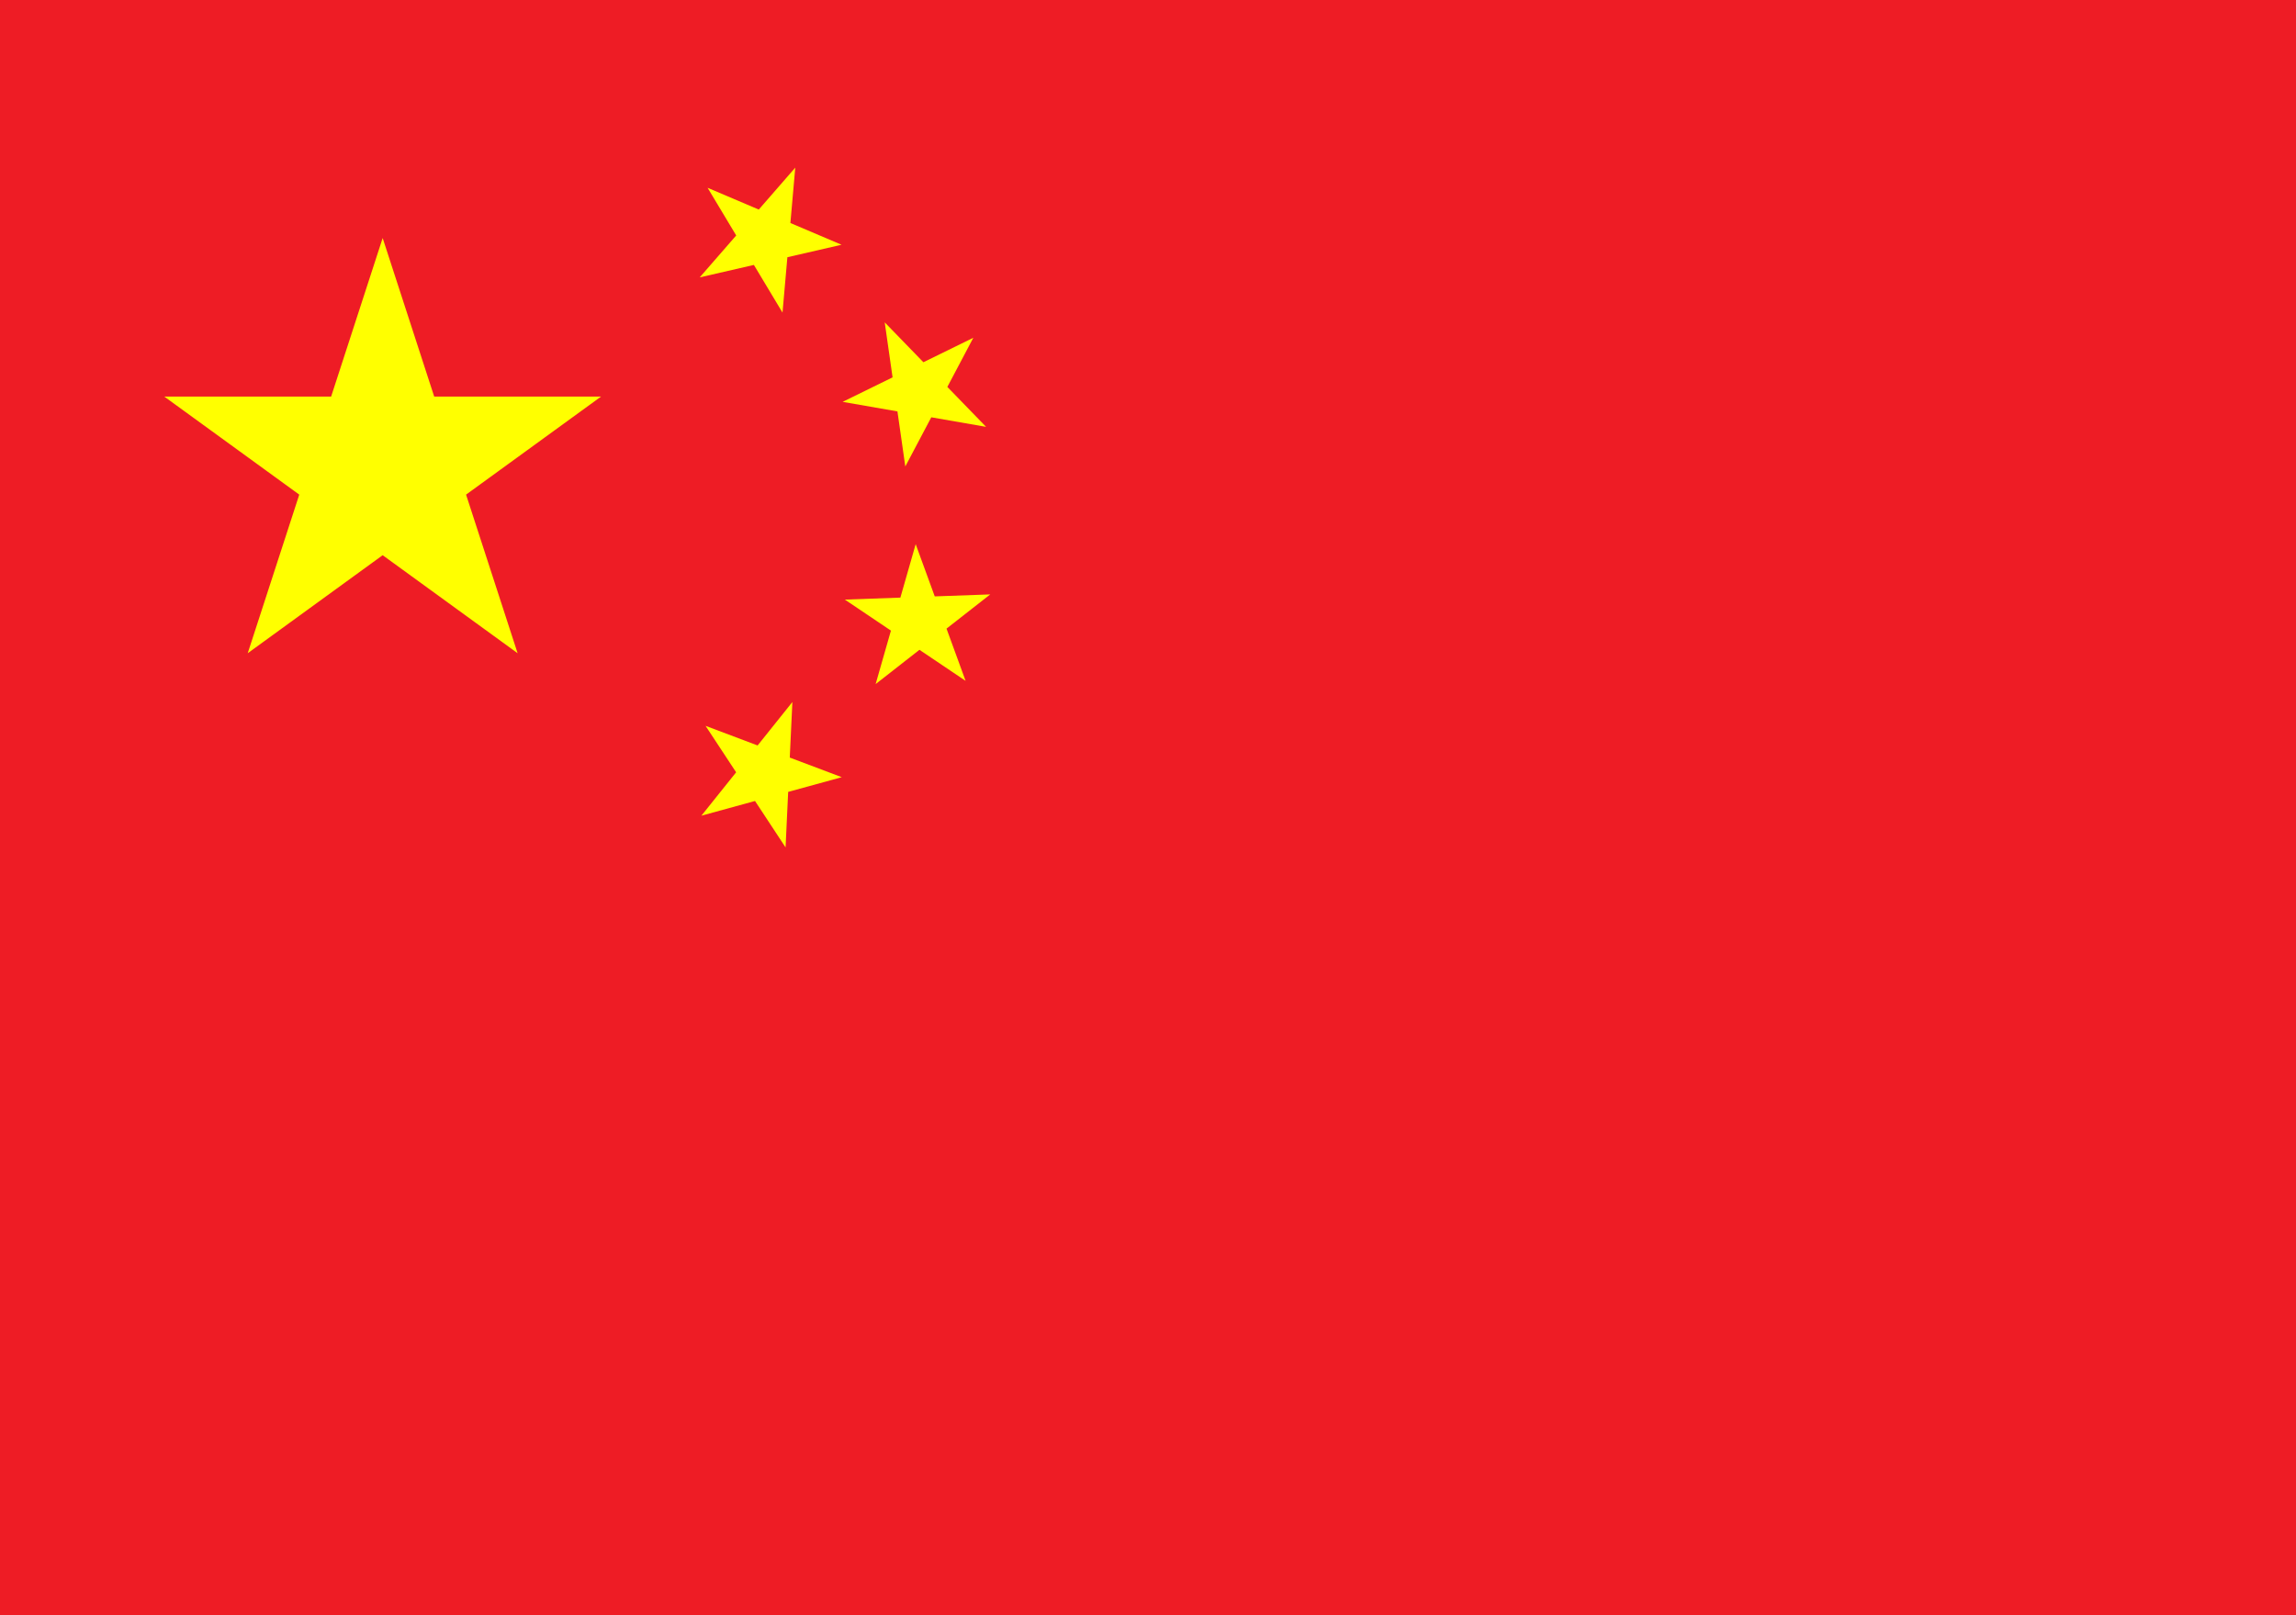 <svg width="27" height="19" viewBox="0 0 27 19" fill="none" xmlns="http://www.w3.org/2000/svg">
<path d="M27 0H0V19H27V0Z" fill="#EE1C25"/>
<path d="M4.5 2.8L6.087 7.684L1.932 4.665H7.068L2.913 7.684L4.5 2.8Z" fill="#FFFF00"/>
<path d="M9.352 1.972L9.202 3.677L8.321 2.209L9.896 2.879L8.228 3.263L9.352 1.972Z" fill="#FFFF00"/>
<path d="M11.446 3.973L10.646 5.487L10.404 3.792L11.596 5.021L9.909 4.727L11.446 3.973Z" fill="#FFFF00"/>
<path d="M11.645 6.992L10.297 8.047L10.768 6.401L11.355 8.009L9.935 7.053L11.645 6.992Z" fill="#FFFF00"/>
<path d="M9.318 8.258L9.238 9.968L8.297 8.538L9.899 9.142L8.248 9.595L9.318 8.258Z" fill="#FFFF00"/>
</svg>
